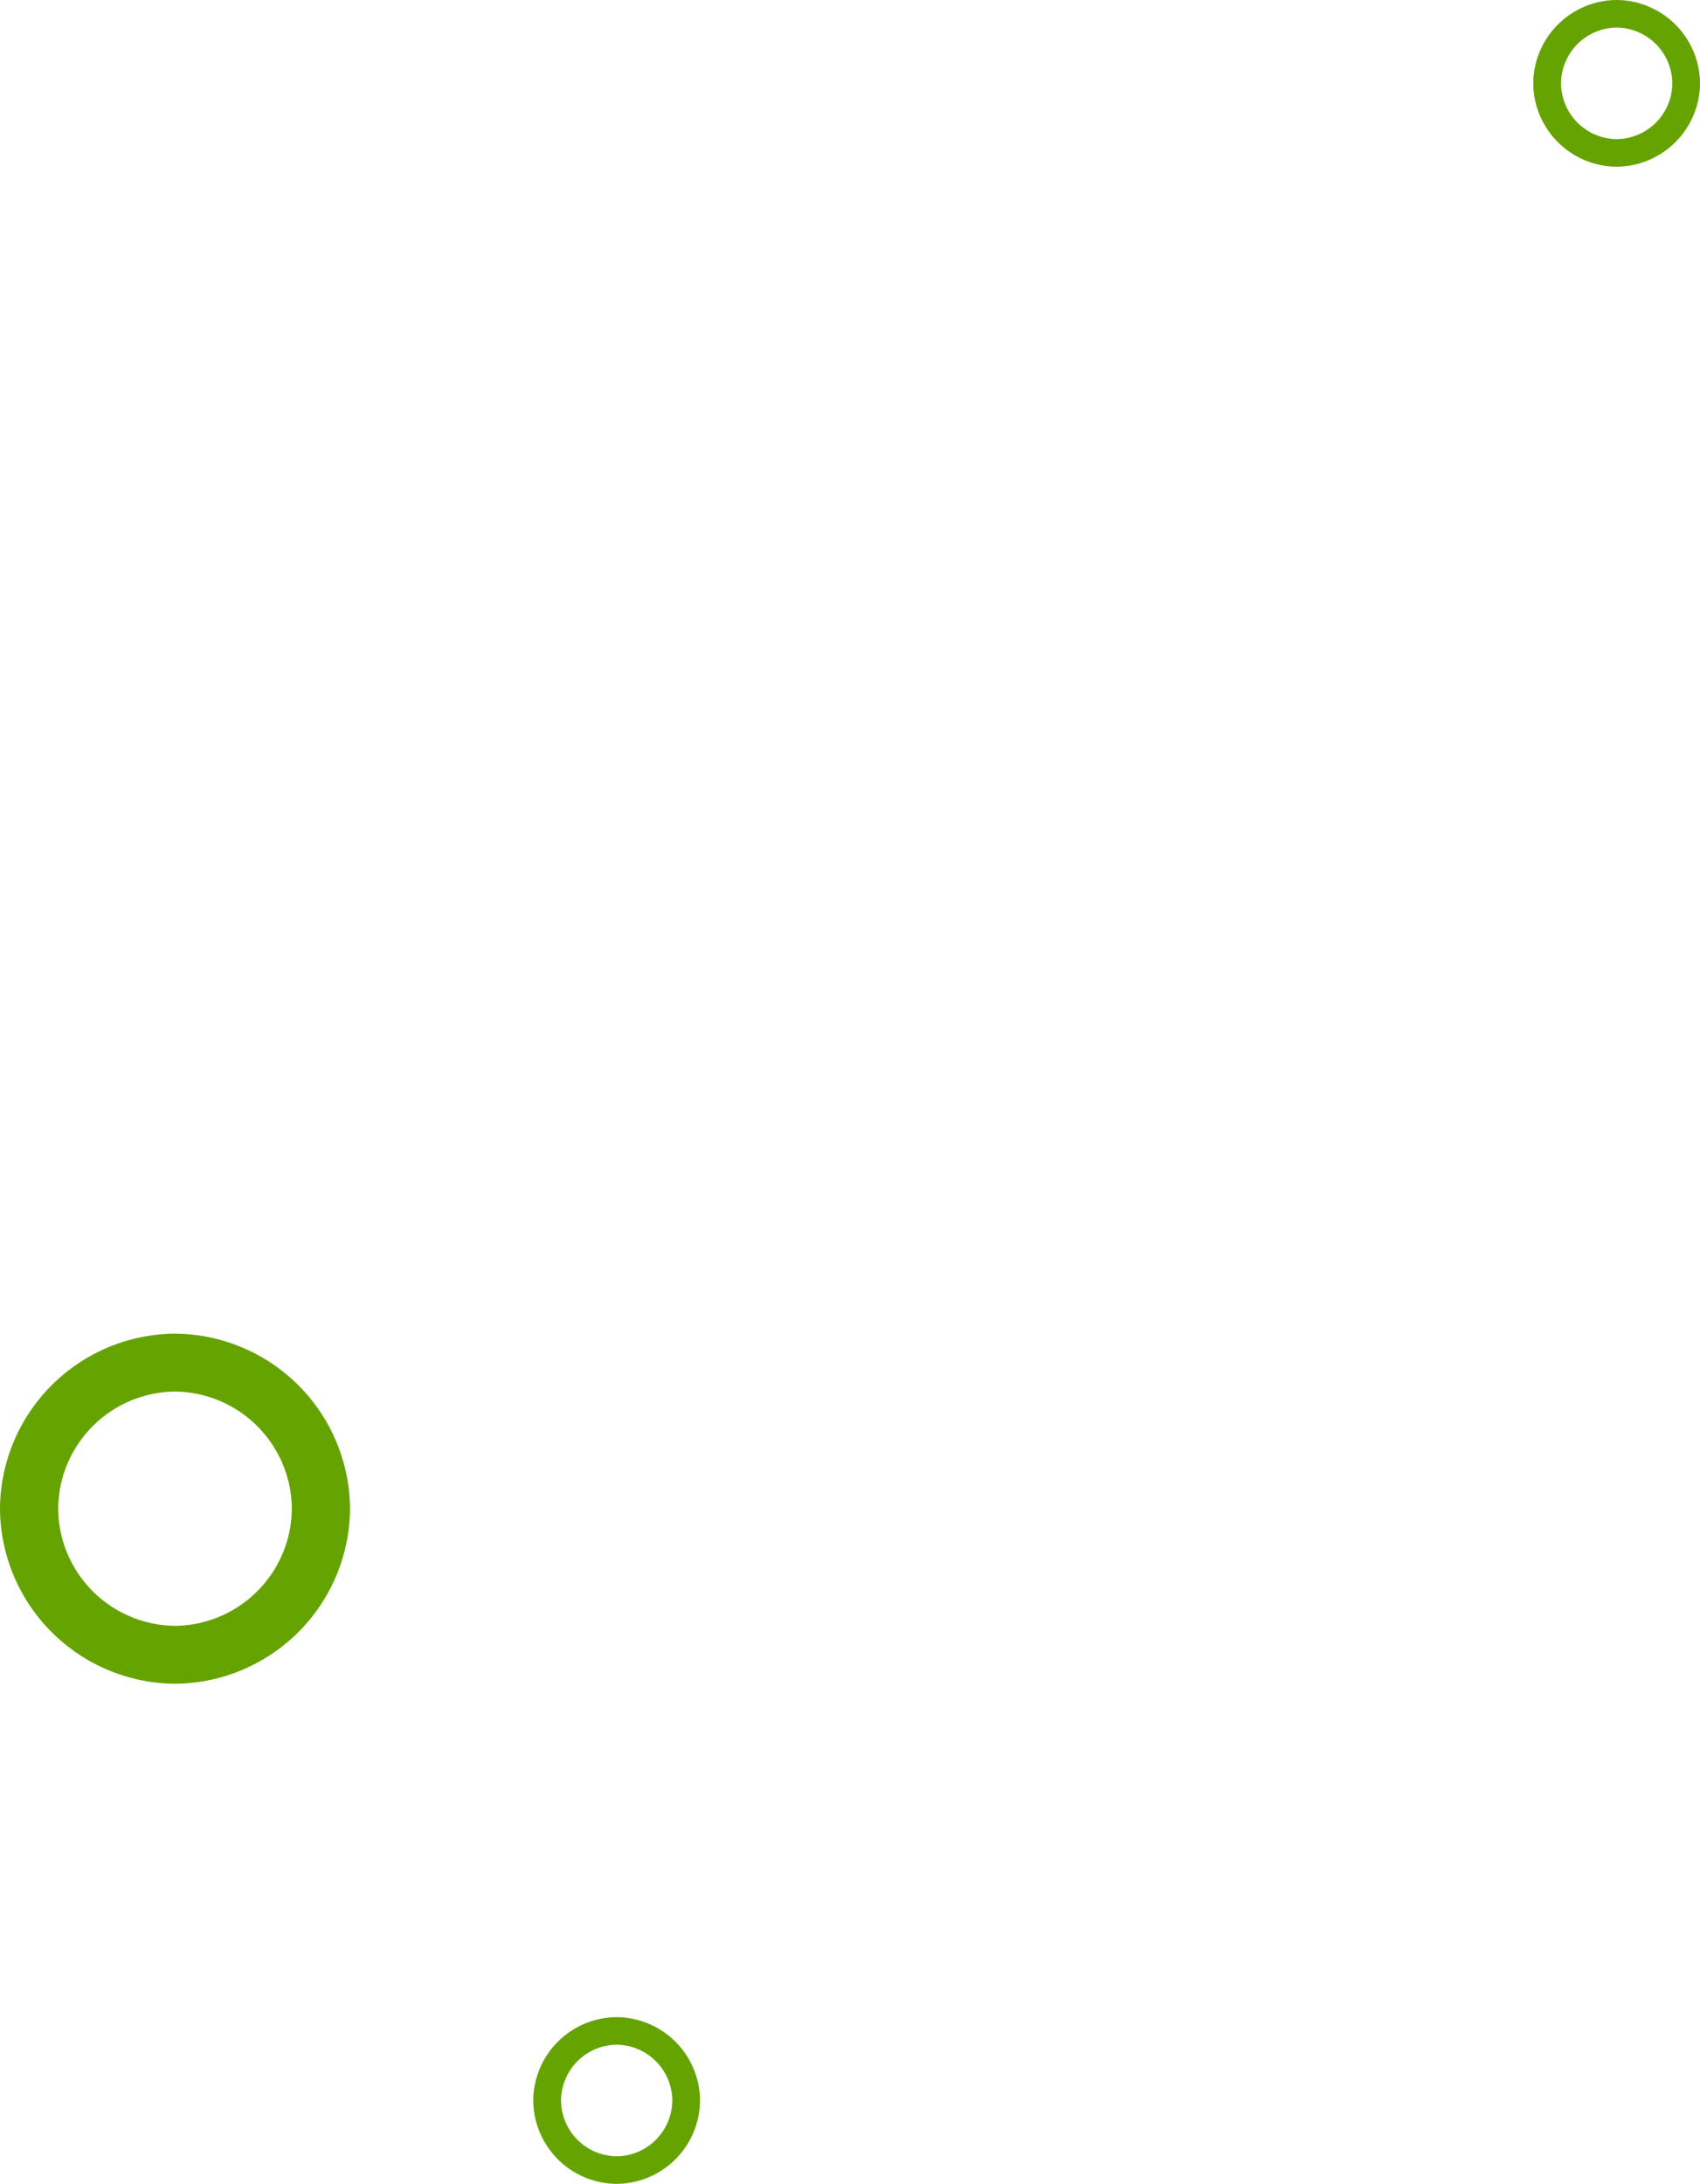 <svg xmlns="http://www.w3.org/2000/svg" width="102" height="131" viewBox="0 0 102 131">
  <g id="element_bubble-orange3" data-name="element/bubble-orange3" transform="translate(-1045 -1467)">
    <path id="element_donut-purple" data-name="element/donut-purple" d="M-3489.5,0h.078a10.58,10.58,0,0,1,10.41,10.032h0c.006.142.011.285.011.429v.076c0,.144-.005.286-.011.429h0A10.58,10.58,0,0,1-3489.423,21h-.156a10.58,10.58,0,0,1-10.41-10.032h0c-.006-.142-.011-.285-.011-.429v-.076c0-.144.005-.286.011-.429h0A10.58,10.58,0,0,1-3489.579,0h.078Zm0,3.474a7.081,7.081,0,0,0-7.01,7.026,7.081,7.081,0,0,0,7.01,7.026,7.081,7.081,0,0,0,7.009-7.026A7.081,7.081,0,0,0-3489.5,3.474Z" transform="translate(4545.001 1547)" fill="#65A300"/>
    <path id="element_donut-purple-2" data-name="element/donut-purple" d="M-3495,0h.037a5.038,5.038,0,0,1,4.958,4.777h0c0,.068.005.136.005.2v.036c0,.068,0,.136-.005.2h0A5.038,5.038,0,0,1-3494.964,10h-.074A5.038,5.038,0,0,1-3500,5.222h0c0-.068,0-.136,0-.2V4.982c0-.068,0-.136,0-.2h0A5.038,5.038,0,0,1-3495.038,0h.037Zm0,1.654A3.372,3.372,0,0,0-3498.339,5,3.372,3.372,0,0,0-3495,8.346,3.372,3.372,0,0,0-3491.663,5,3.372,3.372,0,0,0-3495,1.654Z" transform="translate(4577.001 1588)" fill="#65A300"/>
    <path id="element_donut-purple-3" data-name="element/donut-purple" d="M-3495,0h.037a5.038,5.038,0,0,1,4.958,4.777h0c0,.068.005.136.005.2v.036c0,.068,0,.136-.005.2h0A5.038,5.038,0,0,1-3494.964,10h-.074A5.038,5.038,0,0,1-3500,5.222h0c0-.068,0-.136,0-.2V4.982c0-.068,0-.136,0-.2h0A5.038,5.038,0,0,1-3495.038,0h.037Zm0,1.654A3.372,3.372,0,0,0-3498.339,5,3.372,3.372,0,0,0-3495,8.346,3.372,3.372,0,0,0-3491.663,5,3.372,3.372,0,0,0-3495,1.654Z" transform="translate(4637.001 1467)" fill="#65A300"/>
  </g>
</svg>
